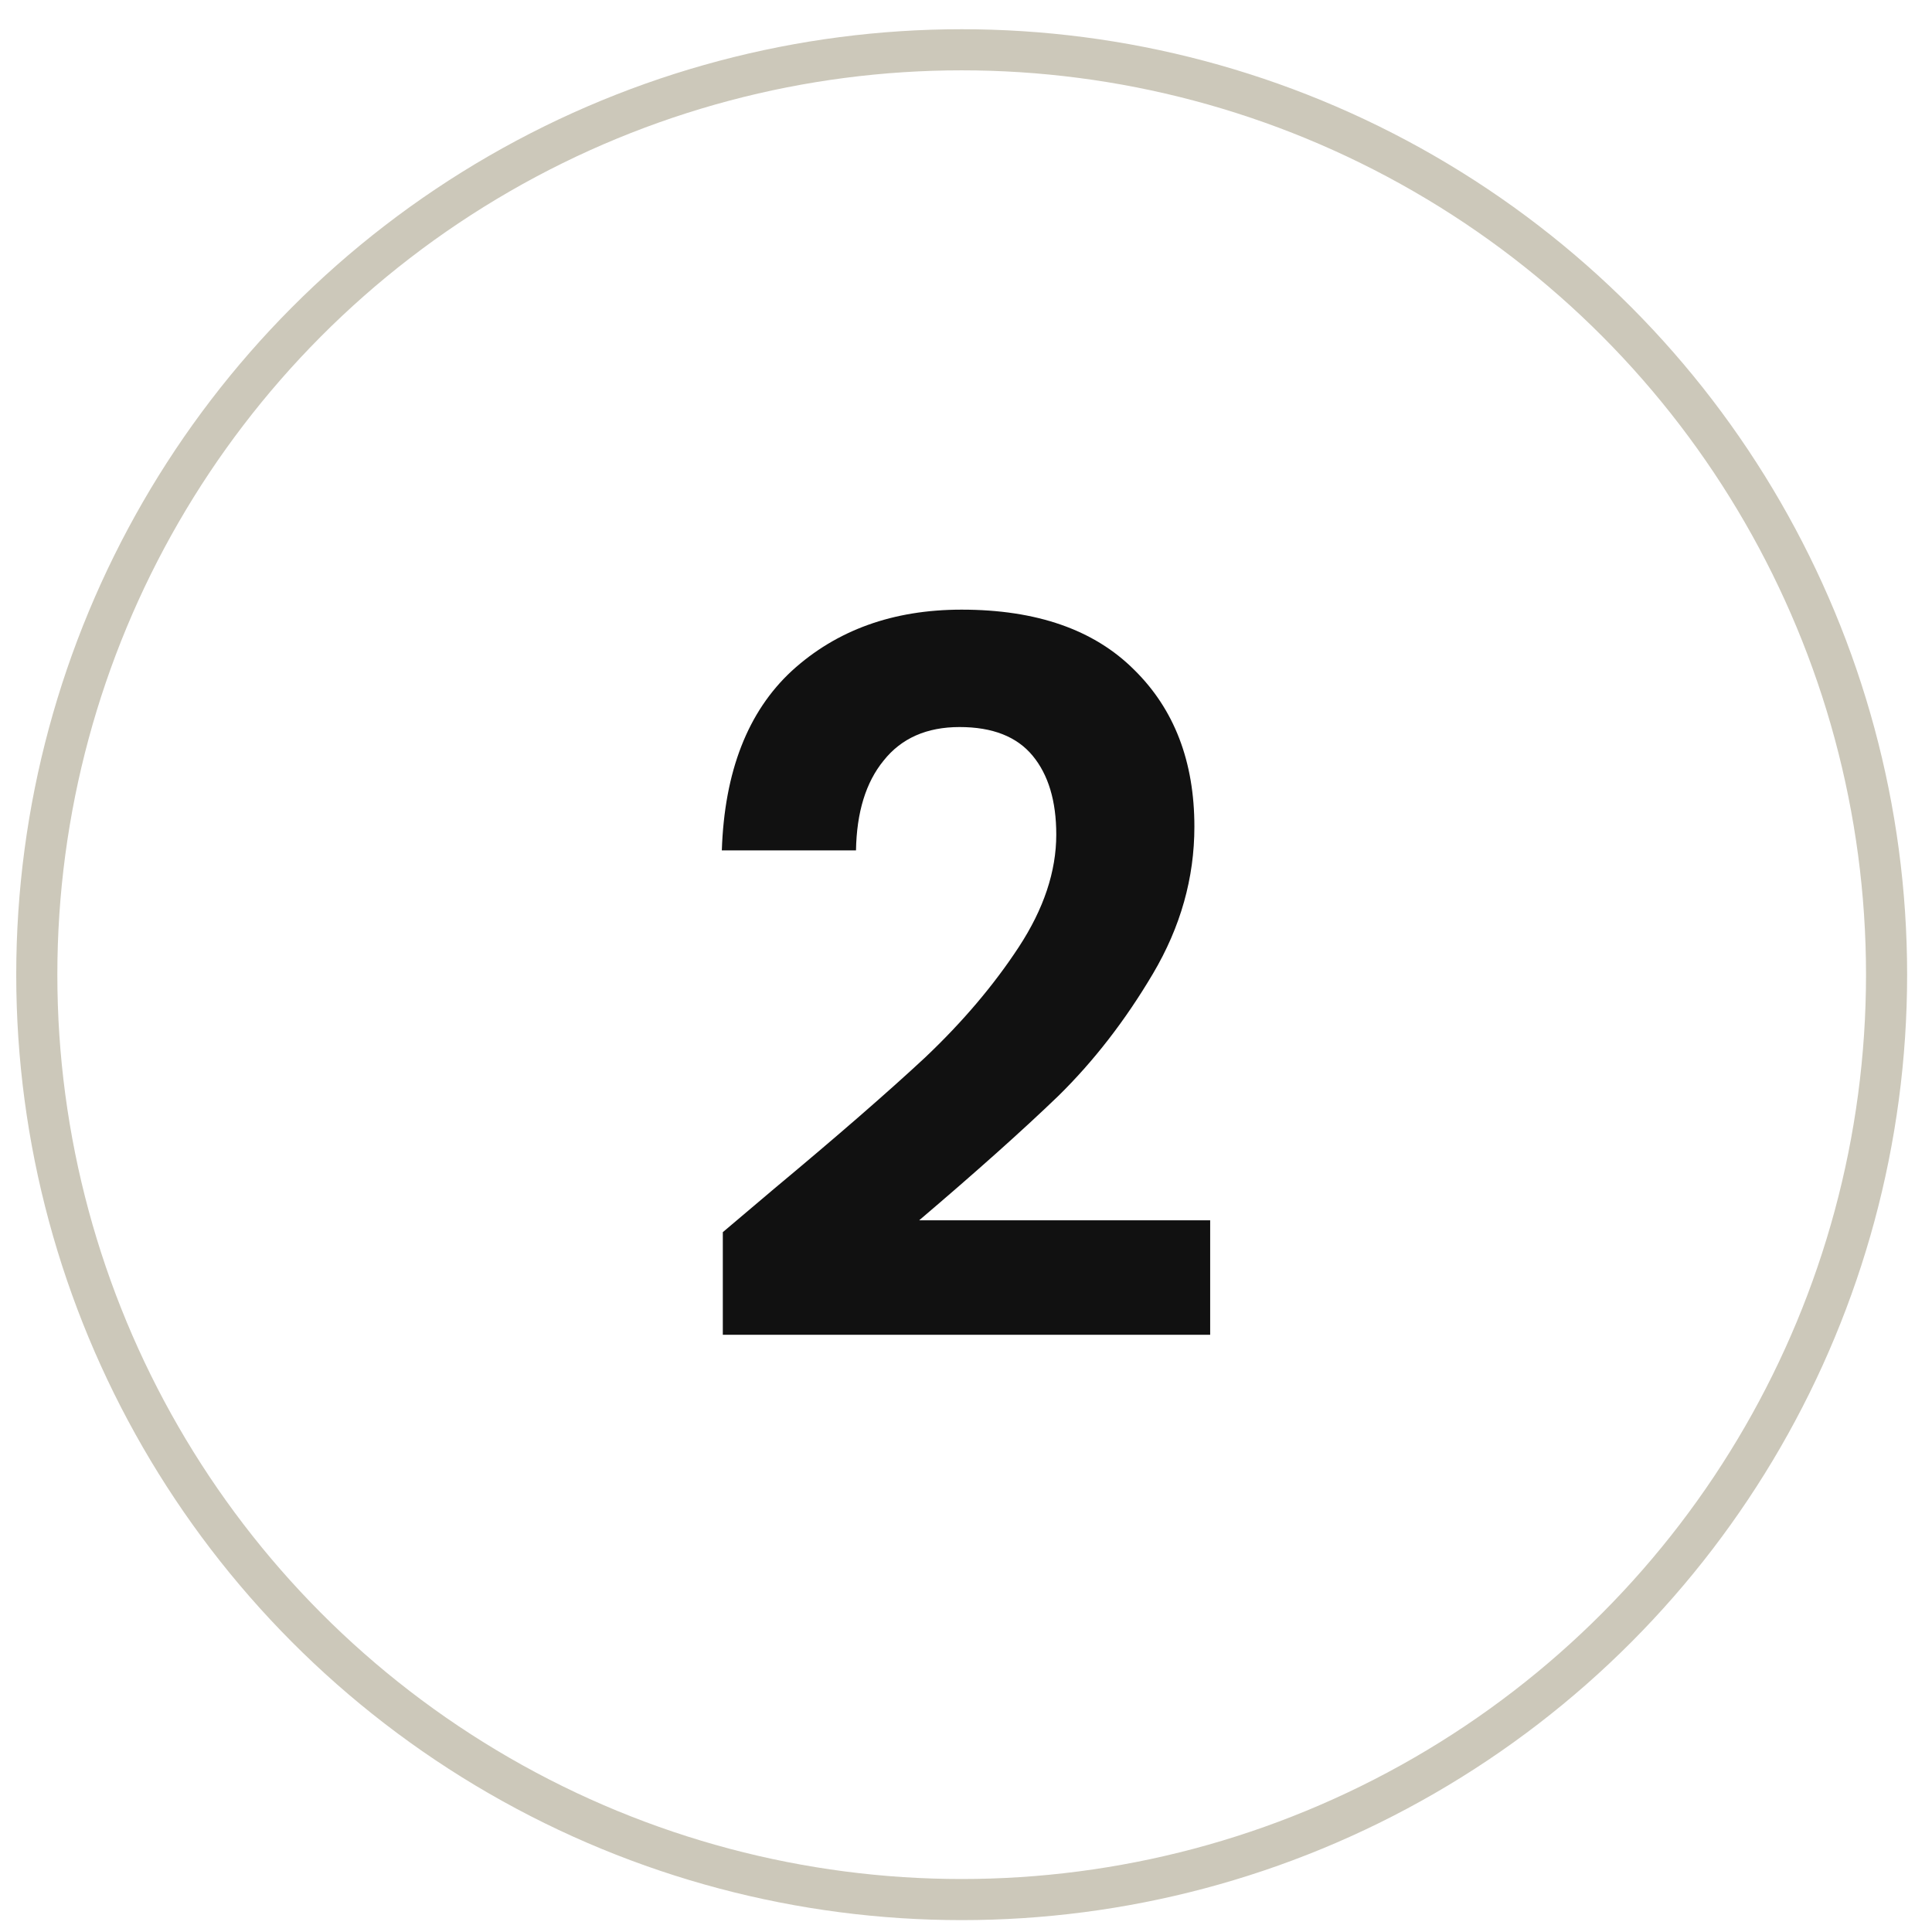 <?xml version="1.0"?>
<svg xmlns="http://www.w3.org/2000/svg" width="47" height="47" viewBox="0 0 47 47" fill="none">
<circle cx="23.395" cy="23.711" r="22.5" stroke="#CCC8BA"/>
<path d="M18.832 28.919C20.368 27.639 21.592 26.575 22.504 25.727C23.416 24.863 24.176 23.967 24.784 23.039C25.392 22.111 25.696 21.199 25.696 20.303C25.696 19.487 25.504 18.847 25.12 18.383C24.736 17.919 24.144 17.687 23.344 17.687C22.544 17.687 21.928 17.959 21.496 18.503C21.064 19.031 20.84 19.759 20.824 20.687H17.56C17.624 18.767 18.192 17.311 19.264 16.319C20.352 15.327 21.728 14.831 23.392 14.831C25.216 14.831 26.616 15.319 27.592 16.295C28.568 17.255 29.056 18.527 29.056 20.111C29.056 21.359 28.72 22.551 28.048 23.687C27.376 24.823 26.608 25.815 25.744 26.663C24.88 27.495 23.752 28.503 22.36 29.687H29.44V32.471H17.584V29.975L18.832 28.919Z" fill="#111111"/>
</svg>
